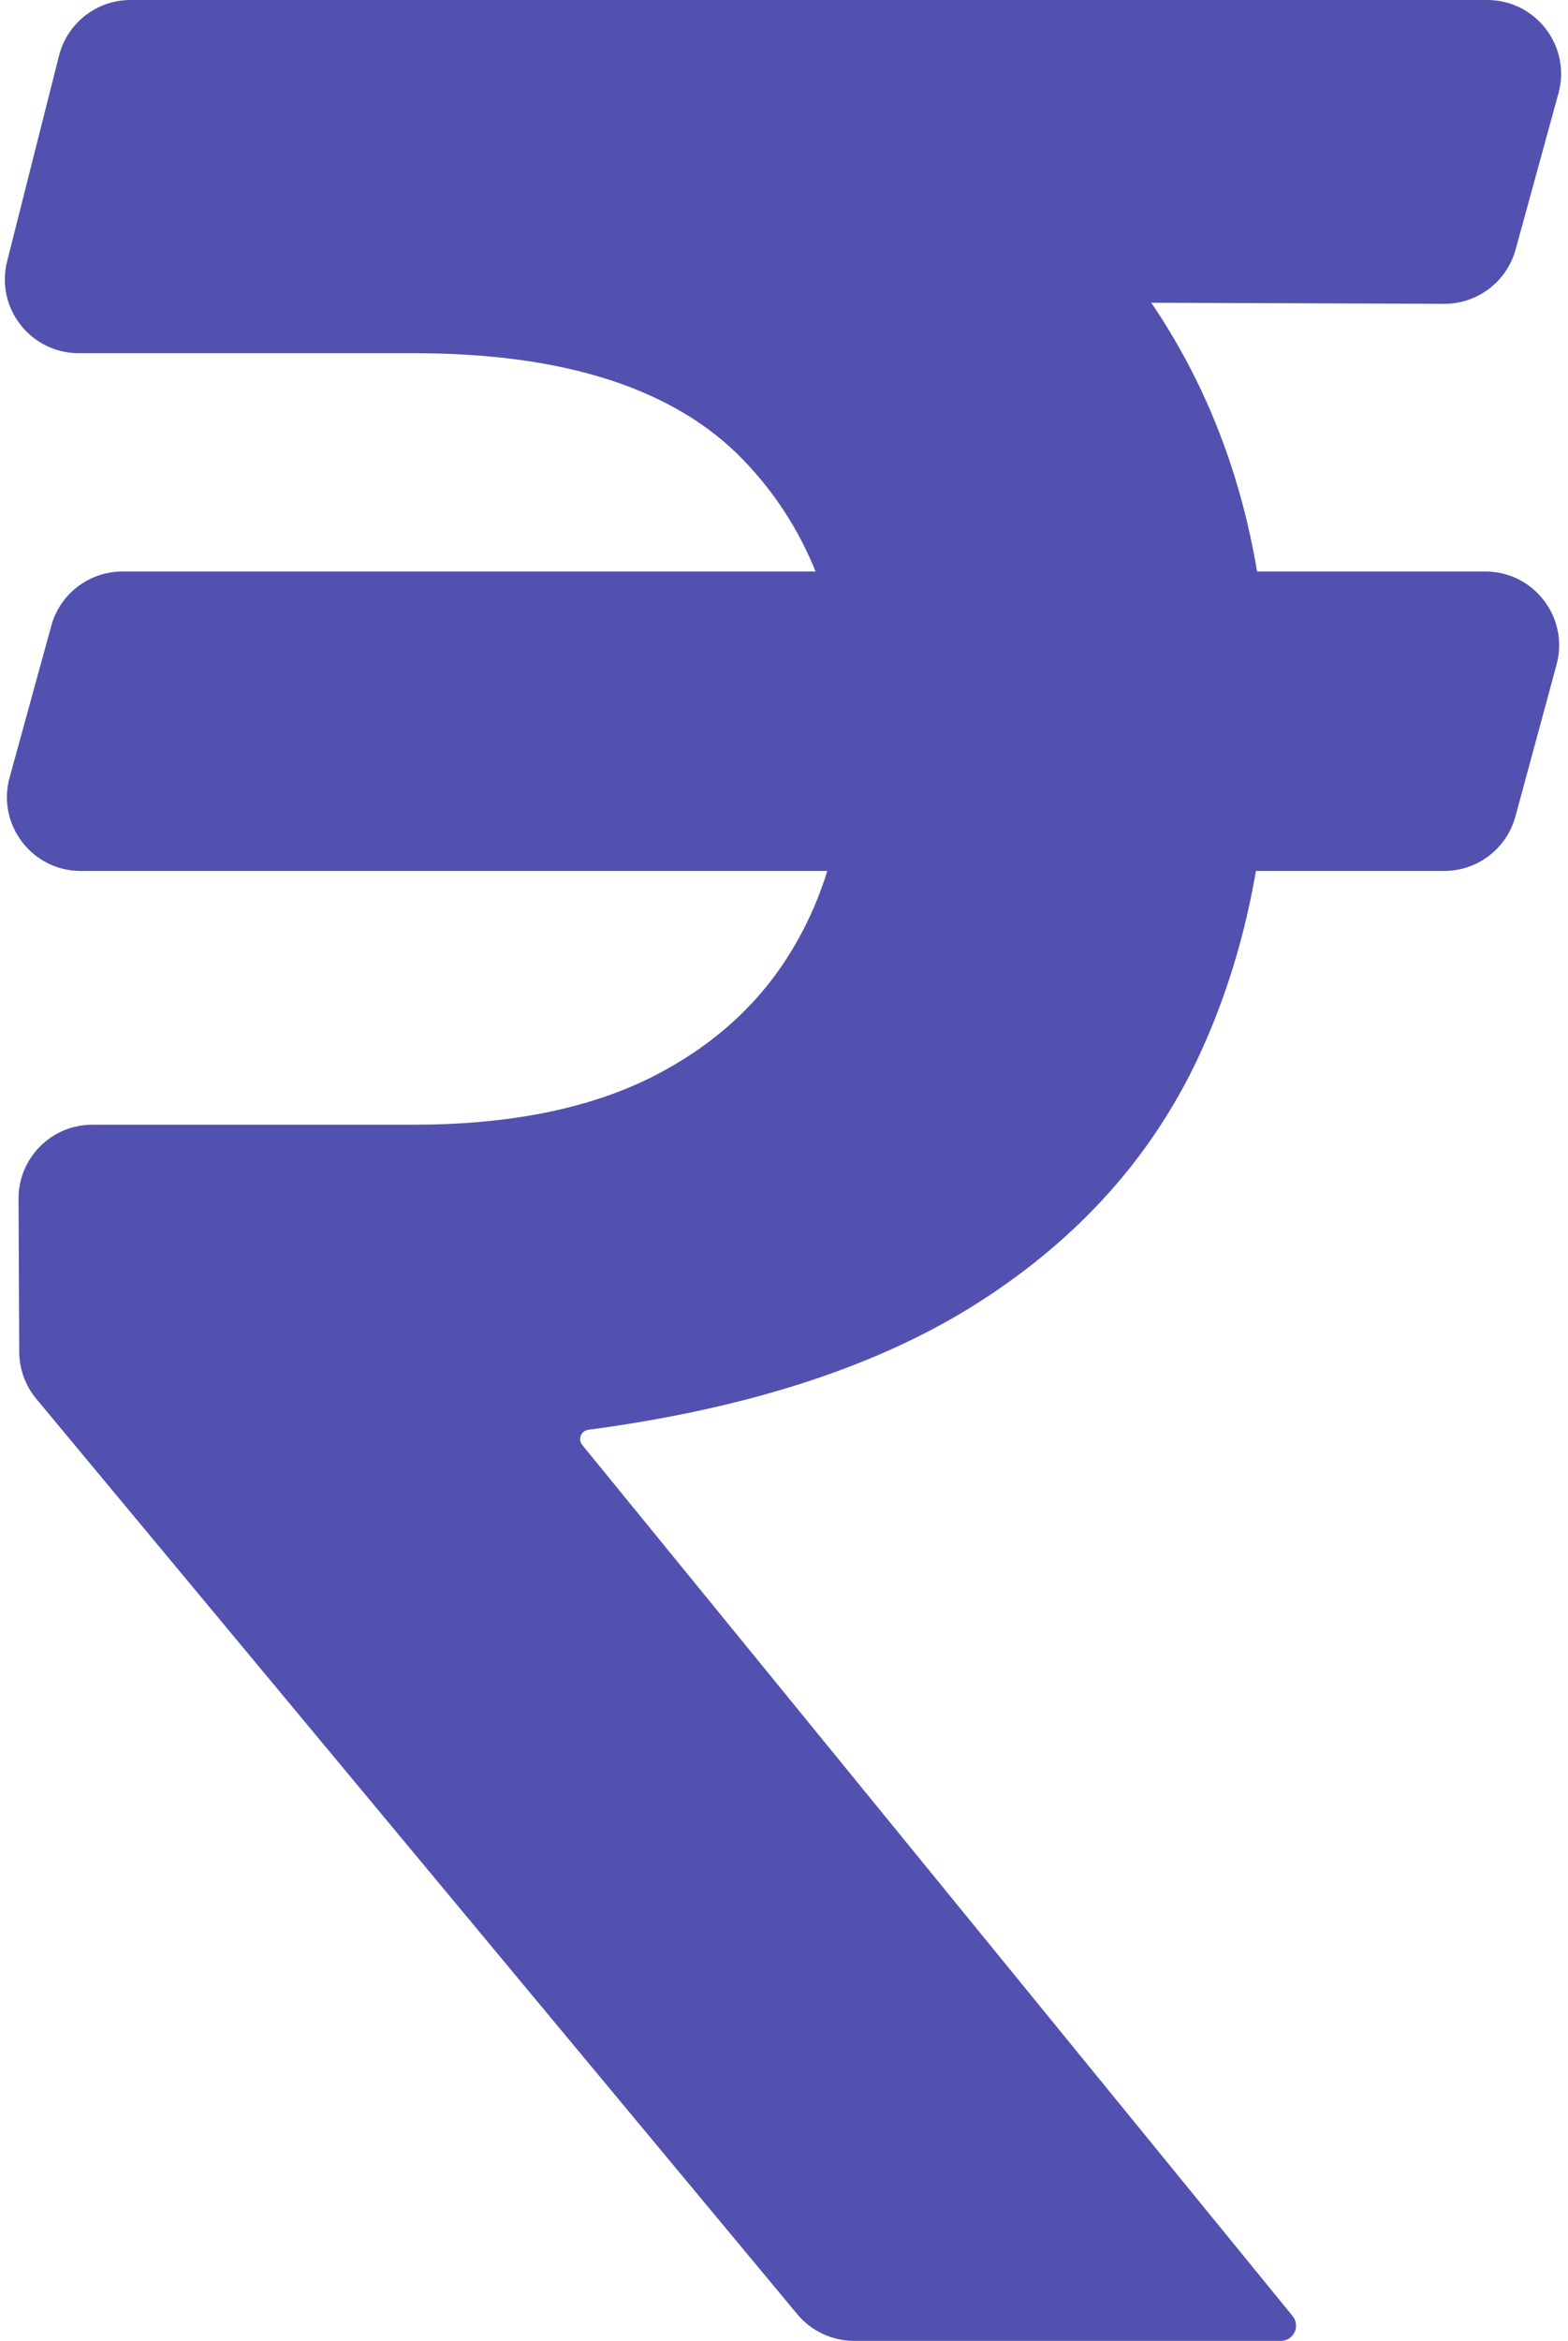 <?xml version="1.0" encoding="utf-8"?>
<svg xmlns="http://www.w3.org/2000/svg" fill="none" height="100%" overflow="visible" preserveAspectRatio="none" style="display: block;" viewBox="0 0 195 291" width="100%">
<path d="M184.718 71.045C190.764 71.045 195.158 76.789 193.577 82.625L188.461 101.496C187.376 105.495 183.746 108.272 179.602 108.272H10.042C3.982 108.272 -0.414 102.504 1.192 96.661L6.38 77.79C7.475 73.806 11.098 71.045 15.23 71.045H184.718ZM106.211 291C103.484 291 100.898 289.787 99.154 287.691L4.513 173.893C3.151 172.256 2.401 170.196 2.392 168.066L2.306 149.036C2.283 143.951 6.399 139.816 11.484 139.816H51.446C63.196 139.816 73.004 137.875 80.869 133.991C88.829 130.012 94.847 124.471 98.921 117.366C103.091 110.167 105.176 101.736 105.176 92.074C105.176 77.581 100.911 65.93 92.383 57.12C83.854 48.311 70.209 43.906 51.446 43.906H9.784C3.804 43.906 -0.579 38.279 0.885 32.48L7.337 6.931C8.366 2.856 12.032 0 16.236 0H51.446C75.326 0 95.084 3.694 110.719 11.083C126.45 18.377 138.2 28.702 145.971 42.059C153.836 55.415 157.769 71.045 157.769 88.948C157.769 104.768 154.878 118.882 149.098 131.291C143.317 143.7 134.22 153.883 121.806 161.84C109.415 169.783 93.201 175.083 73.162 177.74C73.089 177.749 73.016 177.766 72.946 177.79V177.79C72.173 178.047 71.897 178.998 72.412 179.63L160.755 287.922C161.03 288.259 161.18 288.68 161.18 289.114V289.114C161.18 290.156 160.336 291 159.294 291H106.211ZM184.962 0C191.021 0 195.417 5.766 193.813 11.608L188.483 31.021C187.386 35.02 183.744 37.785 179.599 37.77L45.718 37.272C39.659 37.25 35.284 31.466 36.91 25.63L42.183 6.714C43.289 2.745 46.904 0 51.024 0H184.962Z" fill="#5251AF" id=""/>
</svg>